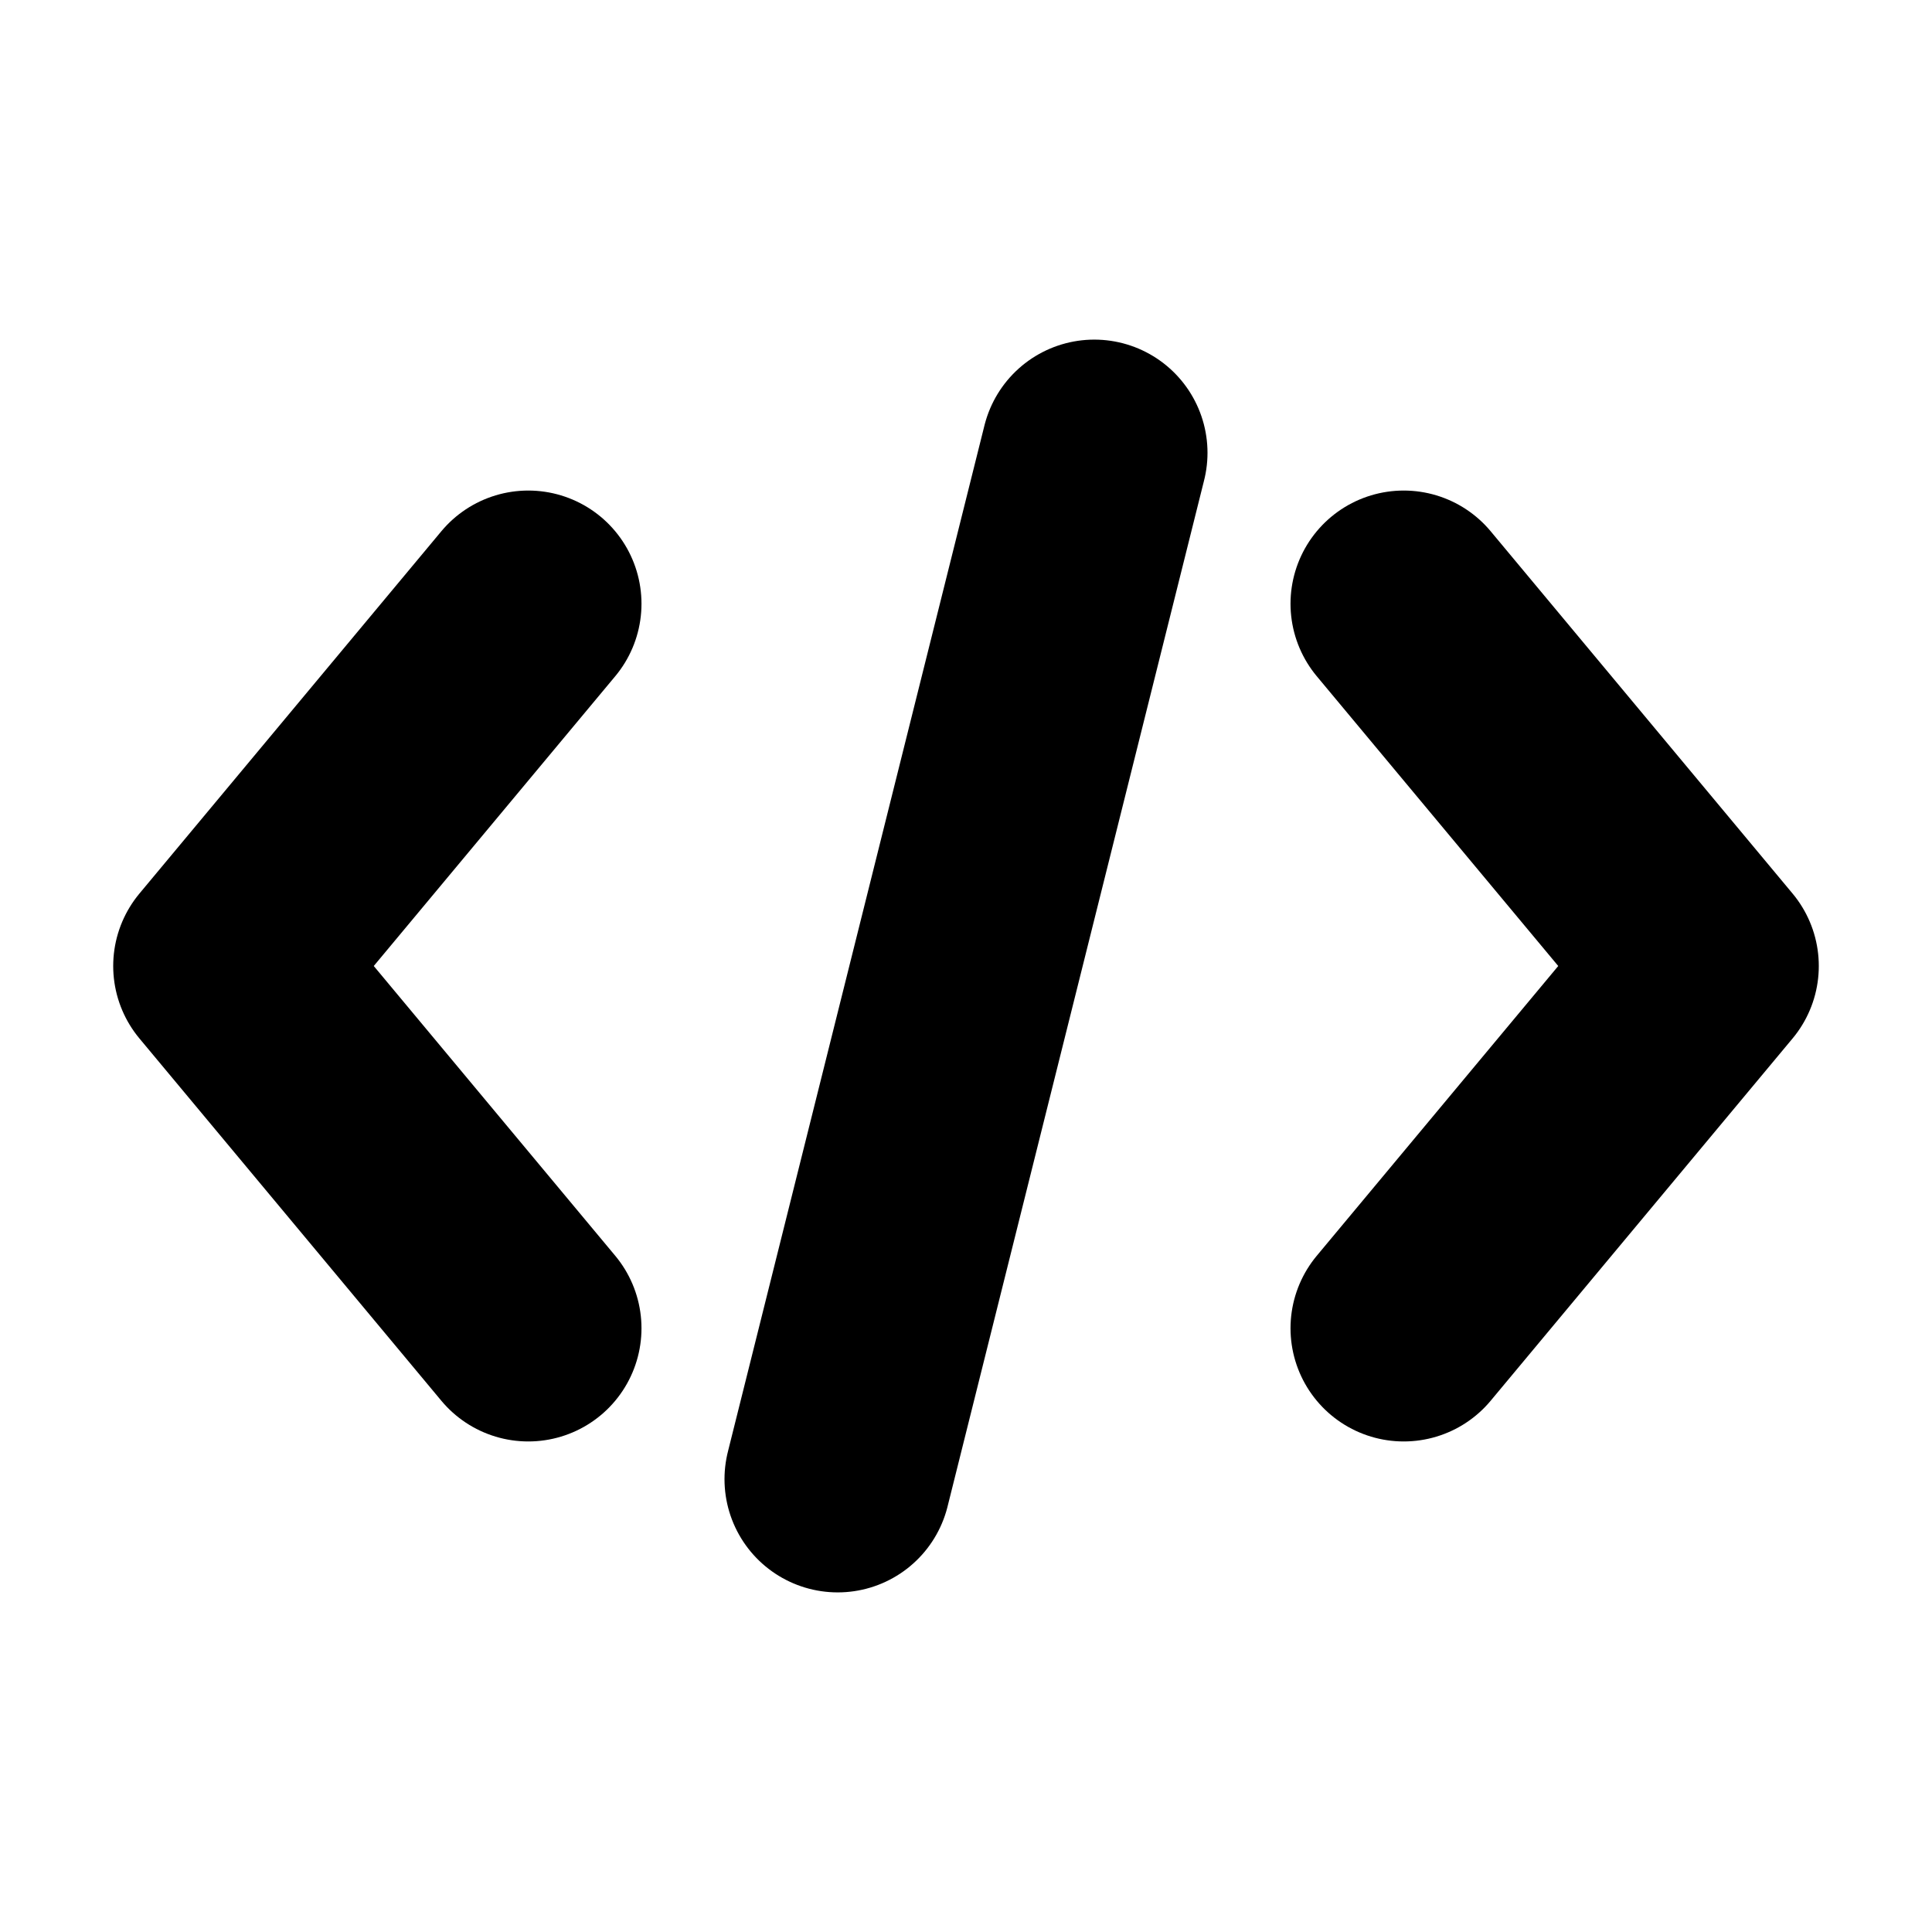 <svg xmlns="http://www.w3.org/2000/svg" viewBox="0 0 512 512">
  <style>
    .icon-stroke {
      stroke: #000000;
    }
    @media (prefers-color-scheme: dark) {
      .icon-stroke {
        stroke: #ffffff;
      }
    }
  </style>

  <g class="icon-stroke" fill="none" stroke-width="60" stroke-linecap="round" stroke-linejoin="round">
    <polyline points="140,160 60,256 140,352" />
    <polyline points="372,160 452,256 372,352" />
    <line x1="290" y1="120" x2="222" y2="392" />
  </g>
</svg>